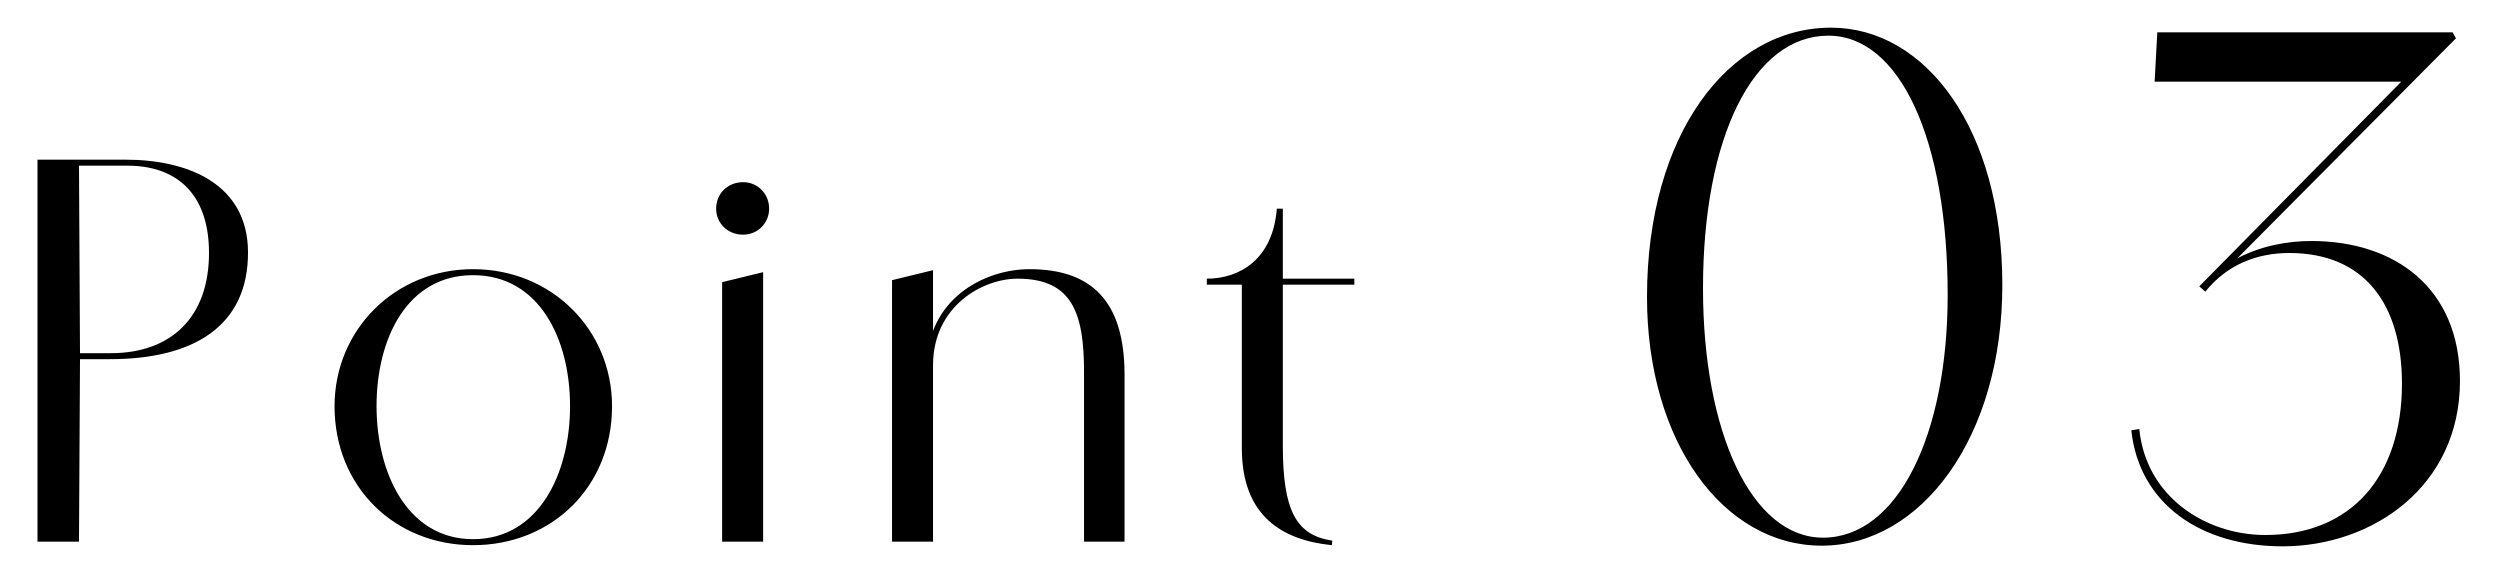 <svg width="60" height="14" viewBox="0 0 60 14" fill="none" xmlns="http://www.w3.org/2000/svg">
<path d="M0.9 13V3.832H3.012C4.524 3.832 5.94 4.42 5.952 6.04C5.964 7.828 4.644 8.62 2.64 8.62H1.92L1.896 13H0.9ZM1.92 8.476H2.664C4.092 8.476 5.028 7.624 5.016 6.04C5.004 4.612 4.2 3.976 3.06 3.976H1.896L1.92 8.476ZM11.353 13.084C9.481 13.084 8.029 11.692 8.029 9.748C8.029 7.924 9.469 6.46 11.353 6.46C13.249 6.46 14.689 7.924 14.689 9.748C14.689 11.692 13.237 13.084 11.353 13.084ZM11.353 12.94C12.937 12.94 13.681 11.356 13.681 9.748C13.681 8.128 12.937 6.604 11.353 6.604C9.769 6.604 9.037 8.128 9.037 9.748C9.037 11.356 9.781 12.94 11.353 12.94ZM17.331 13V6.772L18.315 6.532V13H17.331ZM17.835 5.632C17.463 5.632 17.187 5.356 17.187 5.008C17.187 4.648 17.463 4.372 17.835 4.372C18.183 4.372 18.459 4.648 18.459 5.008C18.459 5.356 18.183 5.632 17.835 5.632ZM21.409 13V6.724L22.393 6.484V13H21.409ZM26.017 13V8.932C26.017 7.504 25.729 6.688 24.421 6.688C23.581 6.688 22.393 7.348 22.393 8.764L22.249 8.776C22.249 7.192 23.605 6.46 24.709 6.46C26.197 6.46 26.989 7.228 26.989 8.992V13H26.017ZM31.964 13.084C30.776 12.964 29.804 12.388 29.804 10.756V6.832H28.964V6.688C29.744 6.688 30.548 6.232 30.644 5.008H30.788V6.688H32.504V6.832H30.788V10.696C30.788 12.268 31.112 12.844 31.976 12.976L31.964 13.084ZM43.72 13.096C41.368 13.096 39.528 10.616 39.528 7.128C39.528 3.208 41.496 0.664 43.944 0.664C46.216 0.664 48.056 3.096 48.056 6.84C48.056 10.504 46.104 13.096 43.72 13.096ZM43.752 12.904C45.544 12.904 46.744 10.44 46.744 7.08C46.744 3.336 45.592 0.856 43.88 0.856C42.088 0.856 40.872 3.272 40.872 6.92C40.872 10.376 42.04 12.904 43.752 12.904ZM54.367 12.84C56.415 12.84 57.647 11.448 57.647 9.208C57.647 7.304 56.751 6.072 54.943 6.072C54.175 6.072 53.455 6.344 52.927 7L52.783 6.872L57.631 1.96H51.711L51.775 0.776H58.863L58.943 0.92L53.695 6.2C54.271 5.896 54.911 5.784 55.471 5.784C57.471 5.784 59.039 6.904 59.039 9.144C59.039 11.672 56.943 13.112 54.783 13.112C52.831 13.112 51.343 12.104 51.151 10.328L51.343 10.296C51.503 11.928 52.943 12.84 54.367 12.84Z" fill="black" style="fill:black;fill-opacity:1;"/>
</svg>
